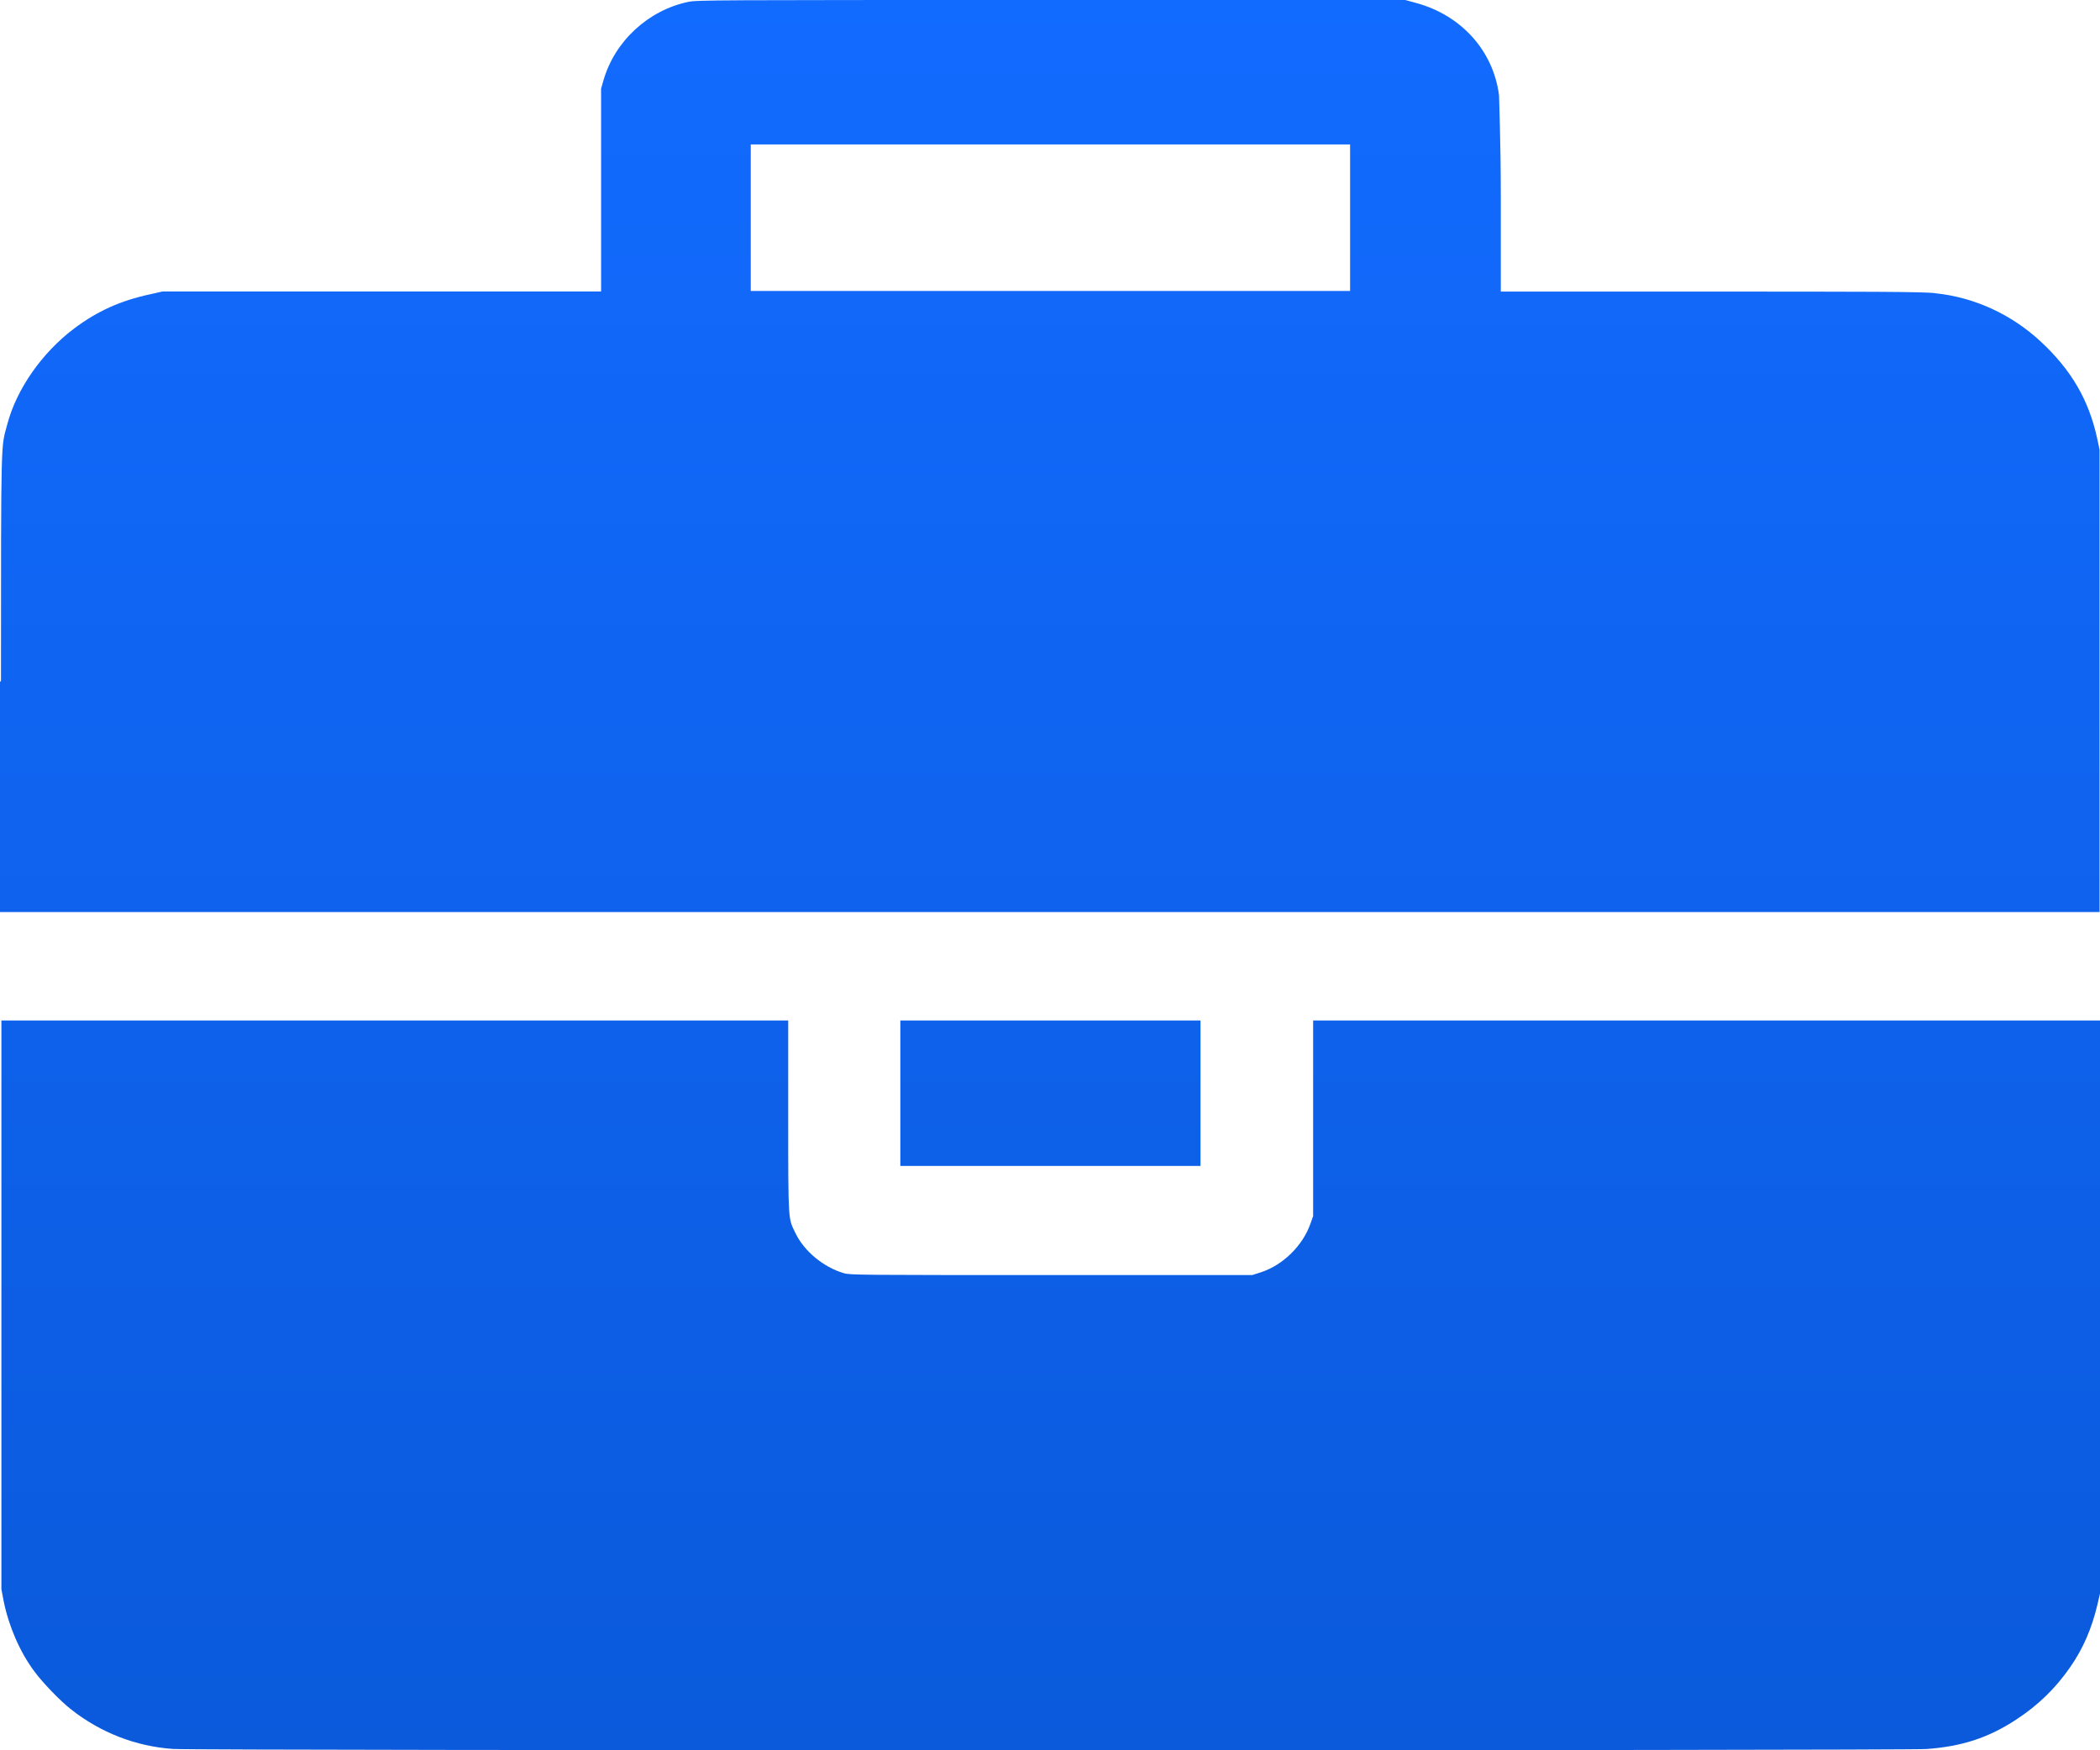 <svg width="30" height="25" viewBox="0 0 30 25" fill="none" xmlns="http://www.w3.org/2000/svg">
<path d="M2.472 24.981C1.941 24.944 1.439 24.75 1.014 24.415C0.859 24.294 0.603 24.028 0.486 23.867C0.281 23.59 0.124 23.225 0.052 22.868L0.02 22.7V18.638V14.576H5.64H11.26V15.958C11.26 17.479 11.261 17.399 11.362 17.61C11.487 17.871 11.761 18.098 12.053 18.185C12.14 18.212 12.273 18.212 15.018 18.212H17.89L18.018 18.171C18.333 18.066 18.614 17.788 18.722 17.474L18.759 17.37V15.973V14.576H24.38H30V18.669V22.761L29.965 22.912C29.883 23.261 29.76 23.544 29.576 23.81C29.364 24.116 29.117 24.356 28.802 24.562C28.406 24.822 28.025 24.946 27.519 24.982C27.263 25.006 2.749 25.006 2.478 24.981H2.472ZM12.862 15.615V14.576H15.006H17.15V15.615V16.654H15.006H12.862V15.615ZM0.014 9.724C0.014 6.157 0.014 6.403 0.102 6.068C0.234 5.559 0.6 5.037 1.062 4.69C1.391 4.444 1.721 4.295 2.137 4.205L2.324 4.163H5.456H8.587V2.714V1.265L8.622 1.144C8.784 0.586 9.262 0.146 9.832 0.027C9.957 9.05749e-08 10.181 0 15.019 0H20.075L20.225 0.041C20.876 0.216 21.335 0.726 21.415 1.364C21.415 1.444 21.44 1.998 21.44 2.828V4.165H24.466C26.557 4.165 27.542 4.165 27.652 4.189C28.208 4.248 28.736 4.49 29.155 4.88C29.591 5.286 29.839 5.712 29.959 6.259L29.994 6.424V9.726V13.027H14.997H0V9.741L0.014 9.724ZM19.287 3.109V2.063H15.006H10.725V3.109V4.156H15.006H19.287V3.109Z" fill="url(#paint0_linear_159_1604)"/>
<defs>
<linearGradient id="paint0_linear_159_1604" x1="15" y1="0" x2="15" y2="25" gradientUnits="userSpaceOnUse">
<stop stop-color="#126BFF"/>
<stop offset="1" stop-color="#0B5ADC"/>
</linearGradient>
</defs>
</svg>
